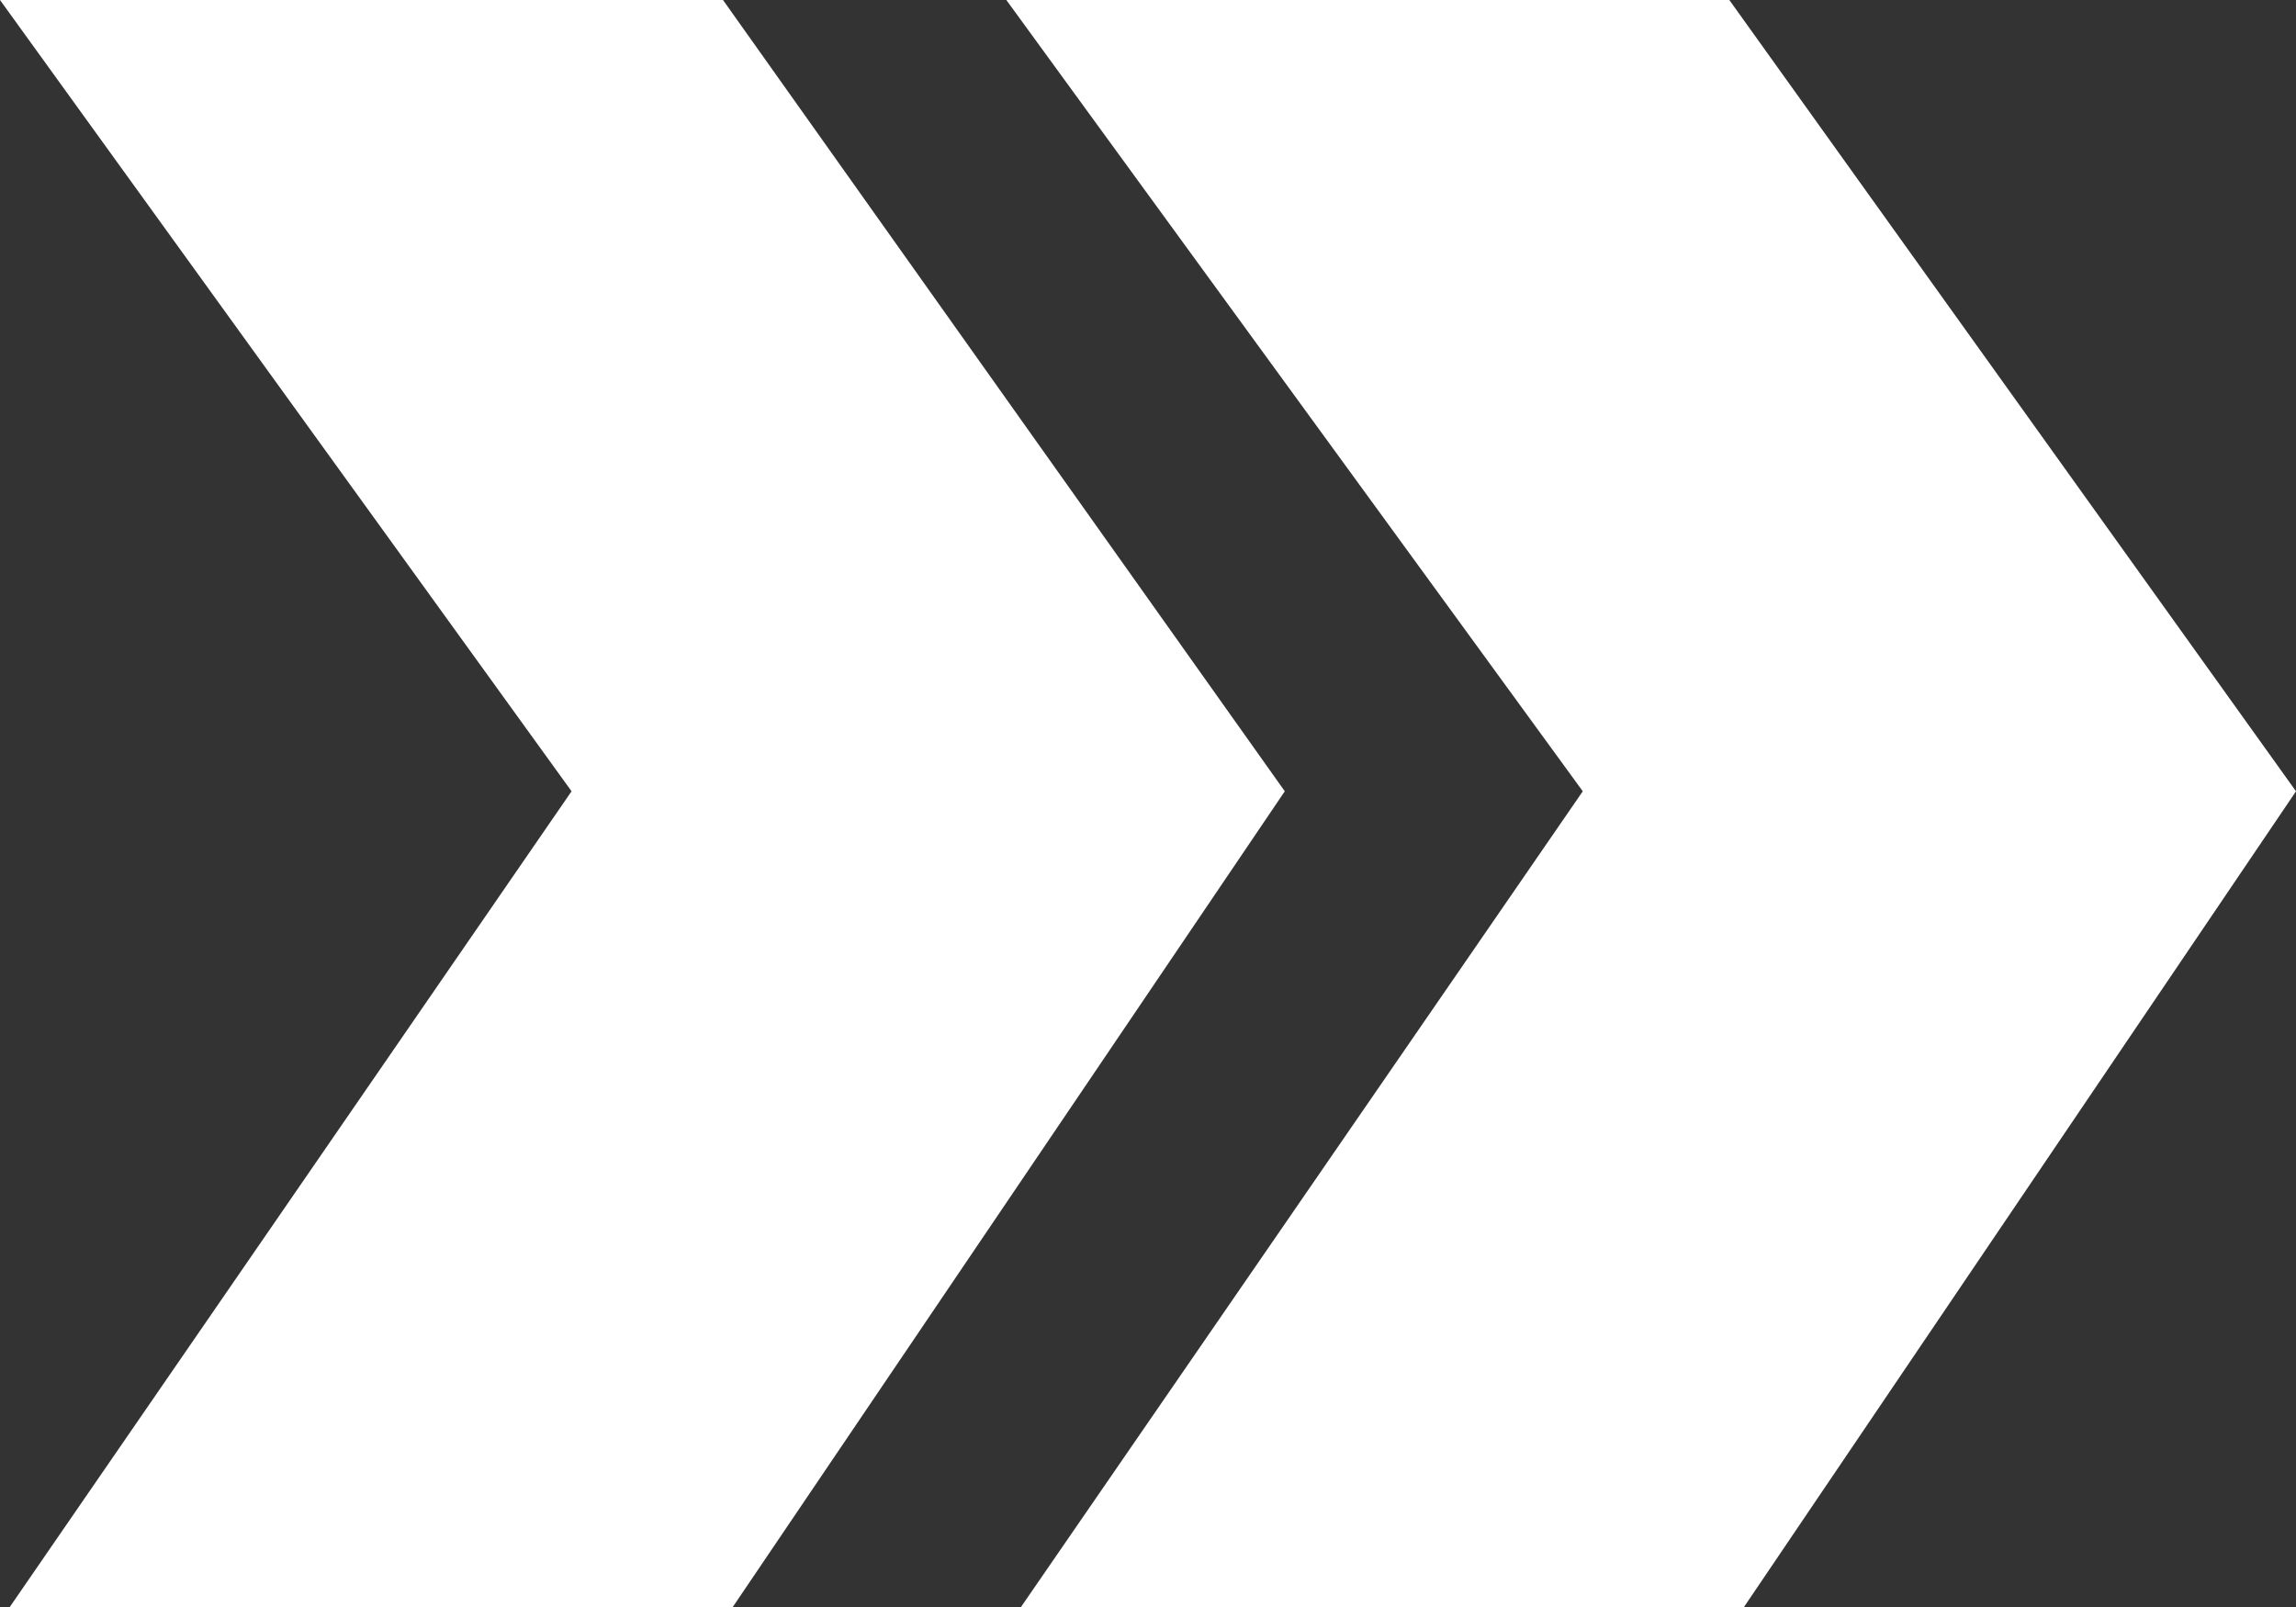 <svg id="Layer_1" xmlns="http://www.w3.org/2000/svg" viewBox="0 0 47 32.9"><rect x="0" y="0" width="47" height="32.9" fill="#333333" stroke="none"/><style>.st0{enable-background:new}.st1{fill:#fff}</style><path class="st0 st1" d="M11.7 16.2L0 0h14.8l11.5 16.2L15 32.9H.2l11.5-16.7zm20.7 0L20.6 0h14.8L47 16.2 35.7 32.9H20.9l11.5-16.7z" id="_copy"/></svg>
